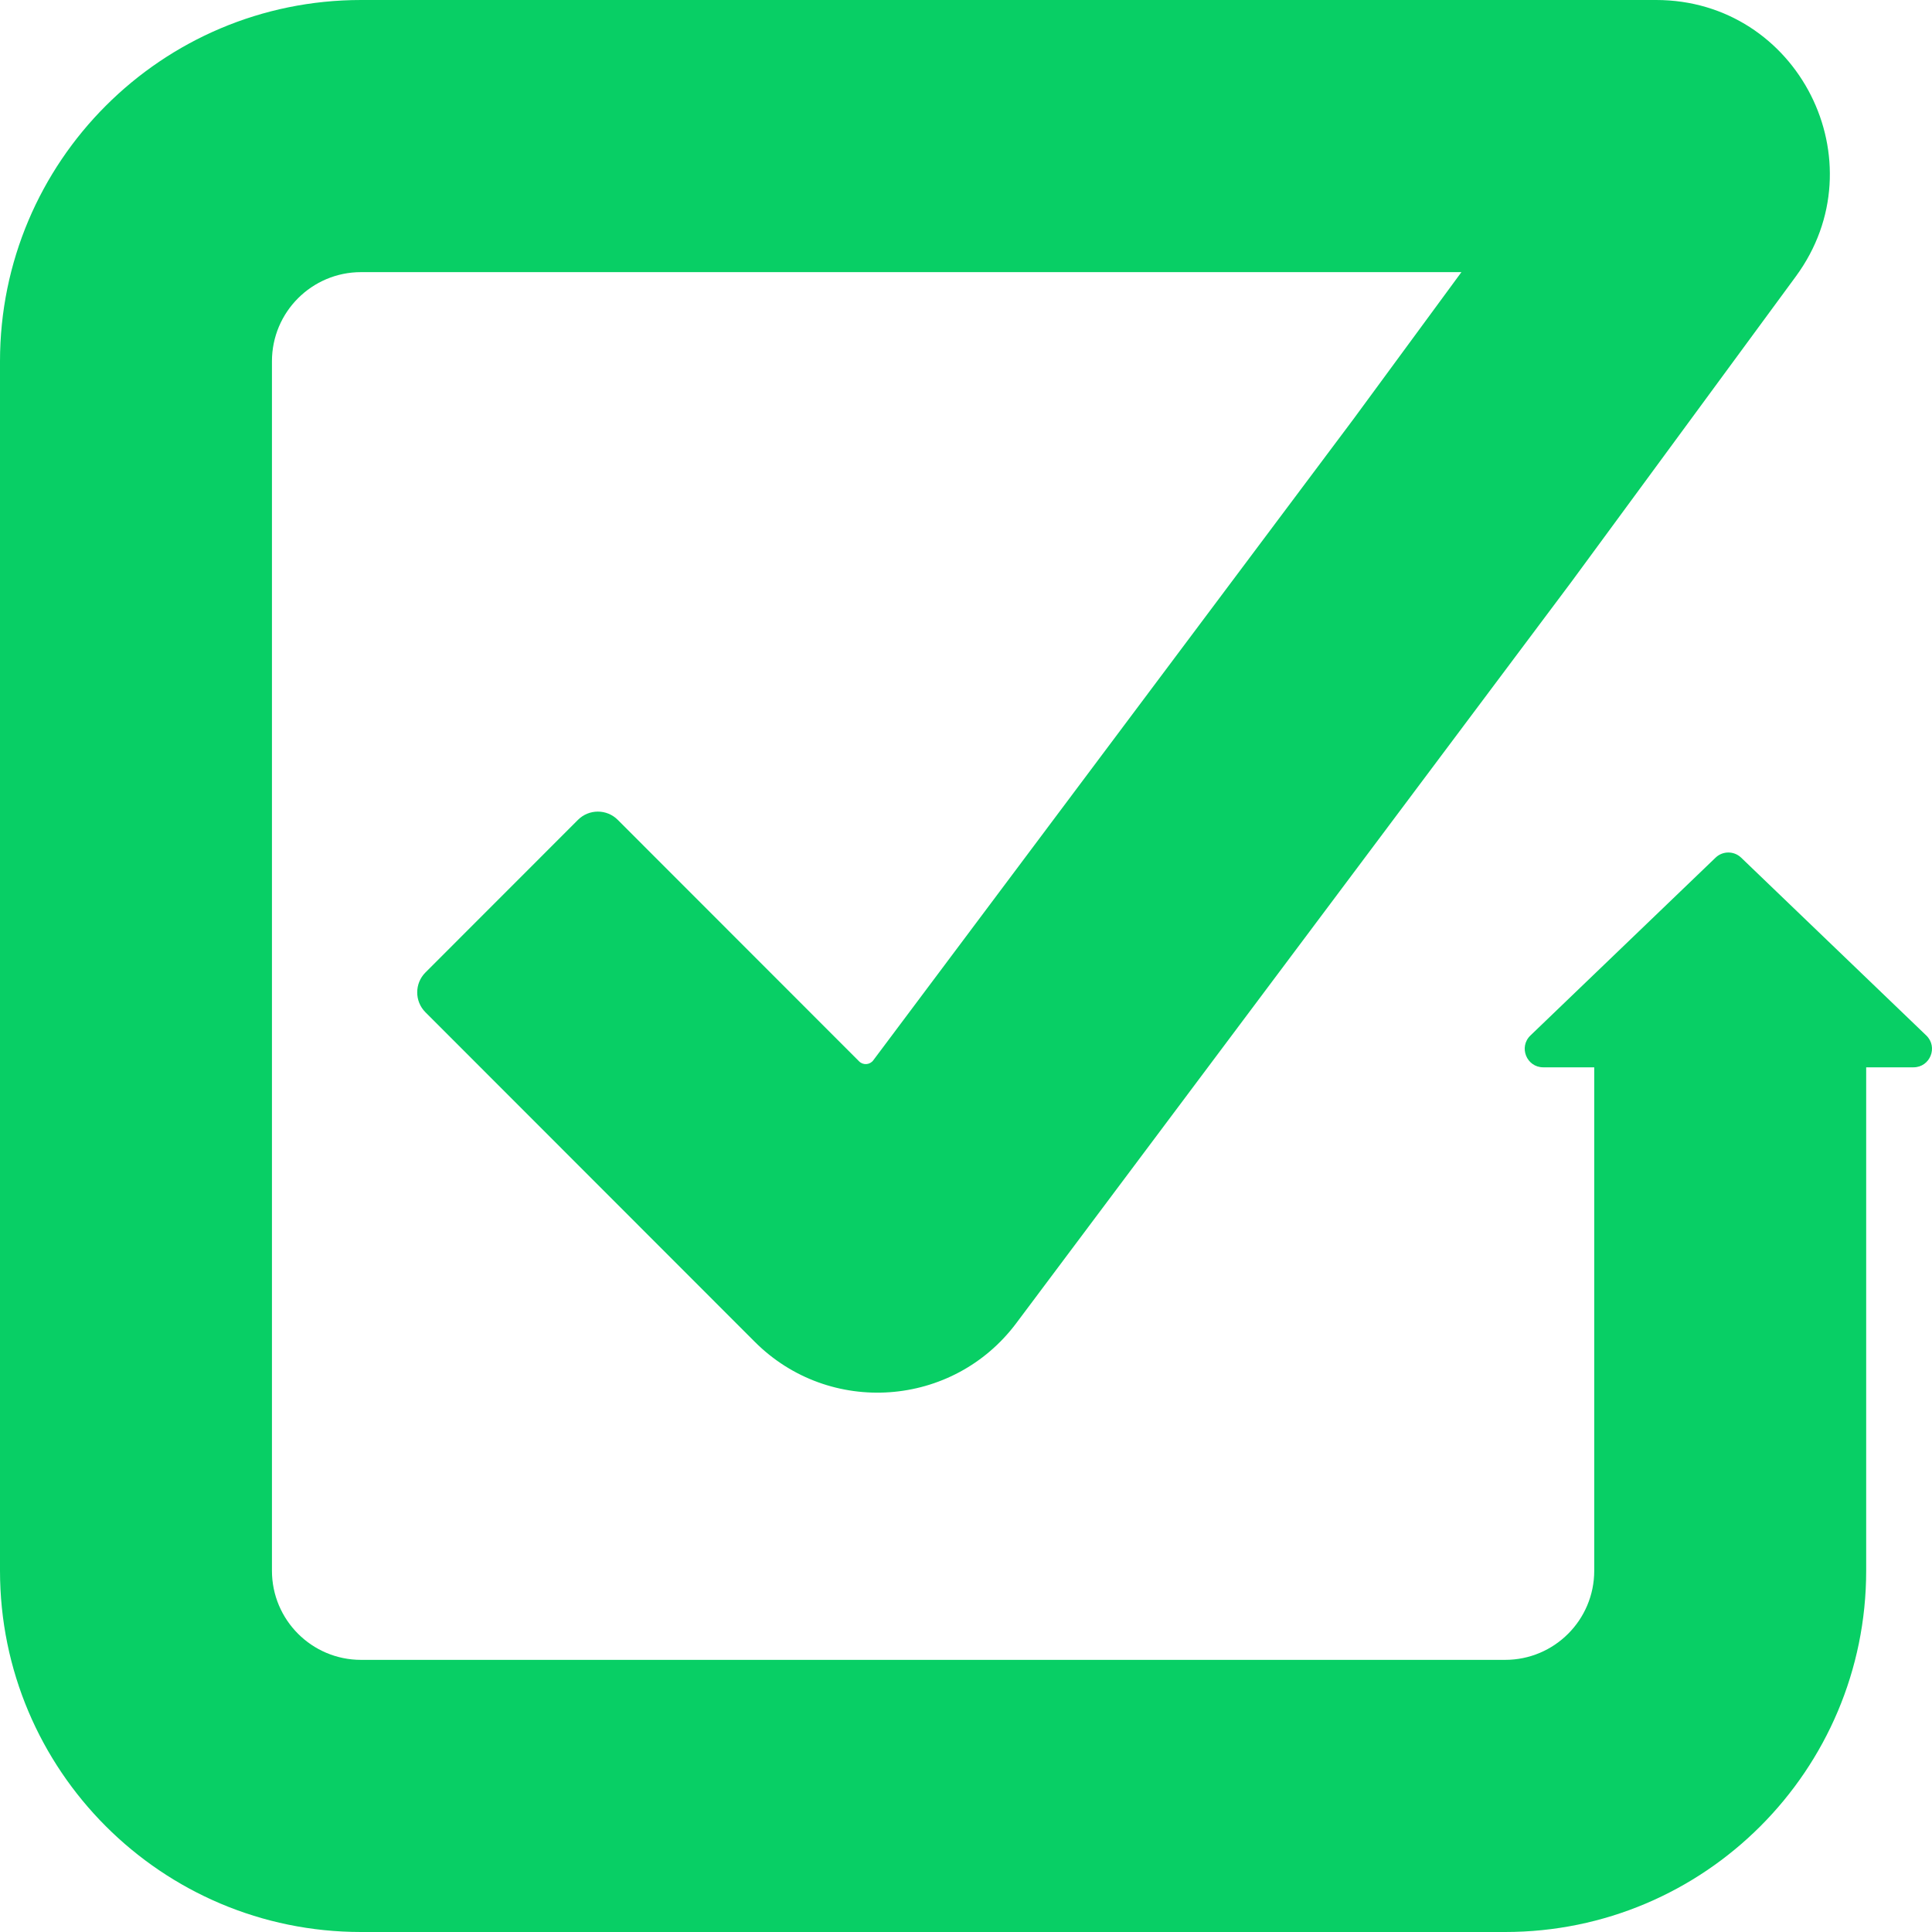 <svg width="104" height="104" viewBox="0 0 104 104" fill="none" xmlns="http://www.w3.org/2000/svg">
<path fill-rule="evenodd" clip-rule="evenodd" d="M19.435 0C8.701 0 0 8.707 0 19.448V84.552C0 95.293 8.701 104 19.435 104H81.022C91.756 104 100.457 95.293 100.457 84.552L100.457 57.476C100.457 57.469 100.457 57.462 100.457 57.454H103.003C103.899 57.454 104.339 56.361 103.692 55.74L93.727 46.168C93.342 45.798 92.734 45.798 92.349 46.168L82.384 55.74C81.737 56.361 82.177 57.454 83.073 57.454H85.818C85.818 57.462 85.818 57.469 85.818 57.476L85.818 84.552C85.818 87.203 83.671 89.351 81.022 89.351H19.435C16.787 89.351 14.639 87.203 14.639 84.552V19.448C14.639 16.797 16.787 14.649 19.435 14.649H78.669L72.841 22.581L47.007 57.079C46.823 57.325 46.463 57.351 46.246 57.133L33.254 44.133C32.663 43.541 31.704 43.541 31.112 44.133L22.902 52.348C22.311 52.94 22.311 53.9 22.902 54.491L40.629 72.23C44.649 76.252 51.298 75.778 54.707 71.226L84.576 31.339C84.589 31.322 84.602 31.304 84.615 31.286L96.67 14.881C101.205 8.71 96.802 0 89.146 0H19.435Z" fill="#08CF65"/>
</svg>
